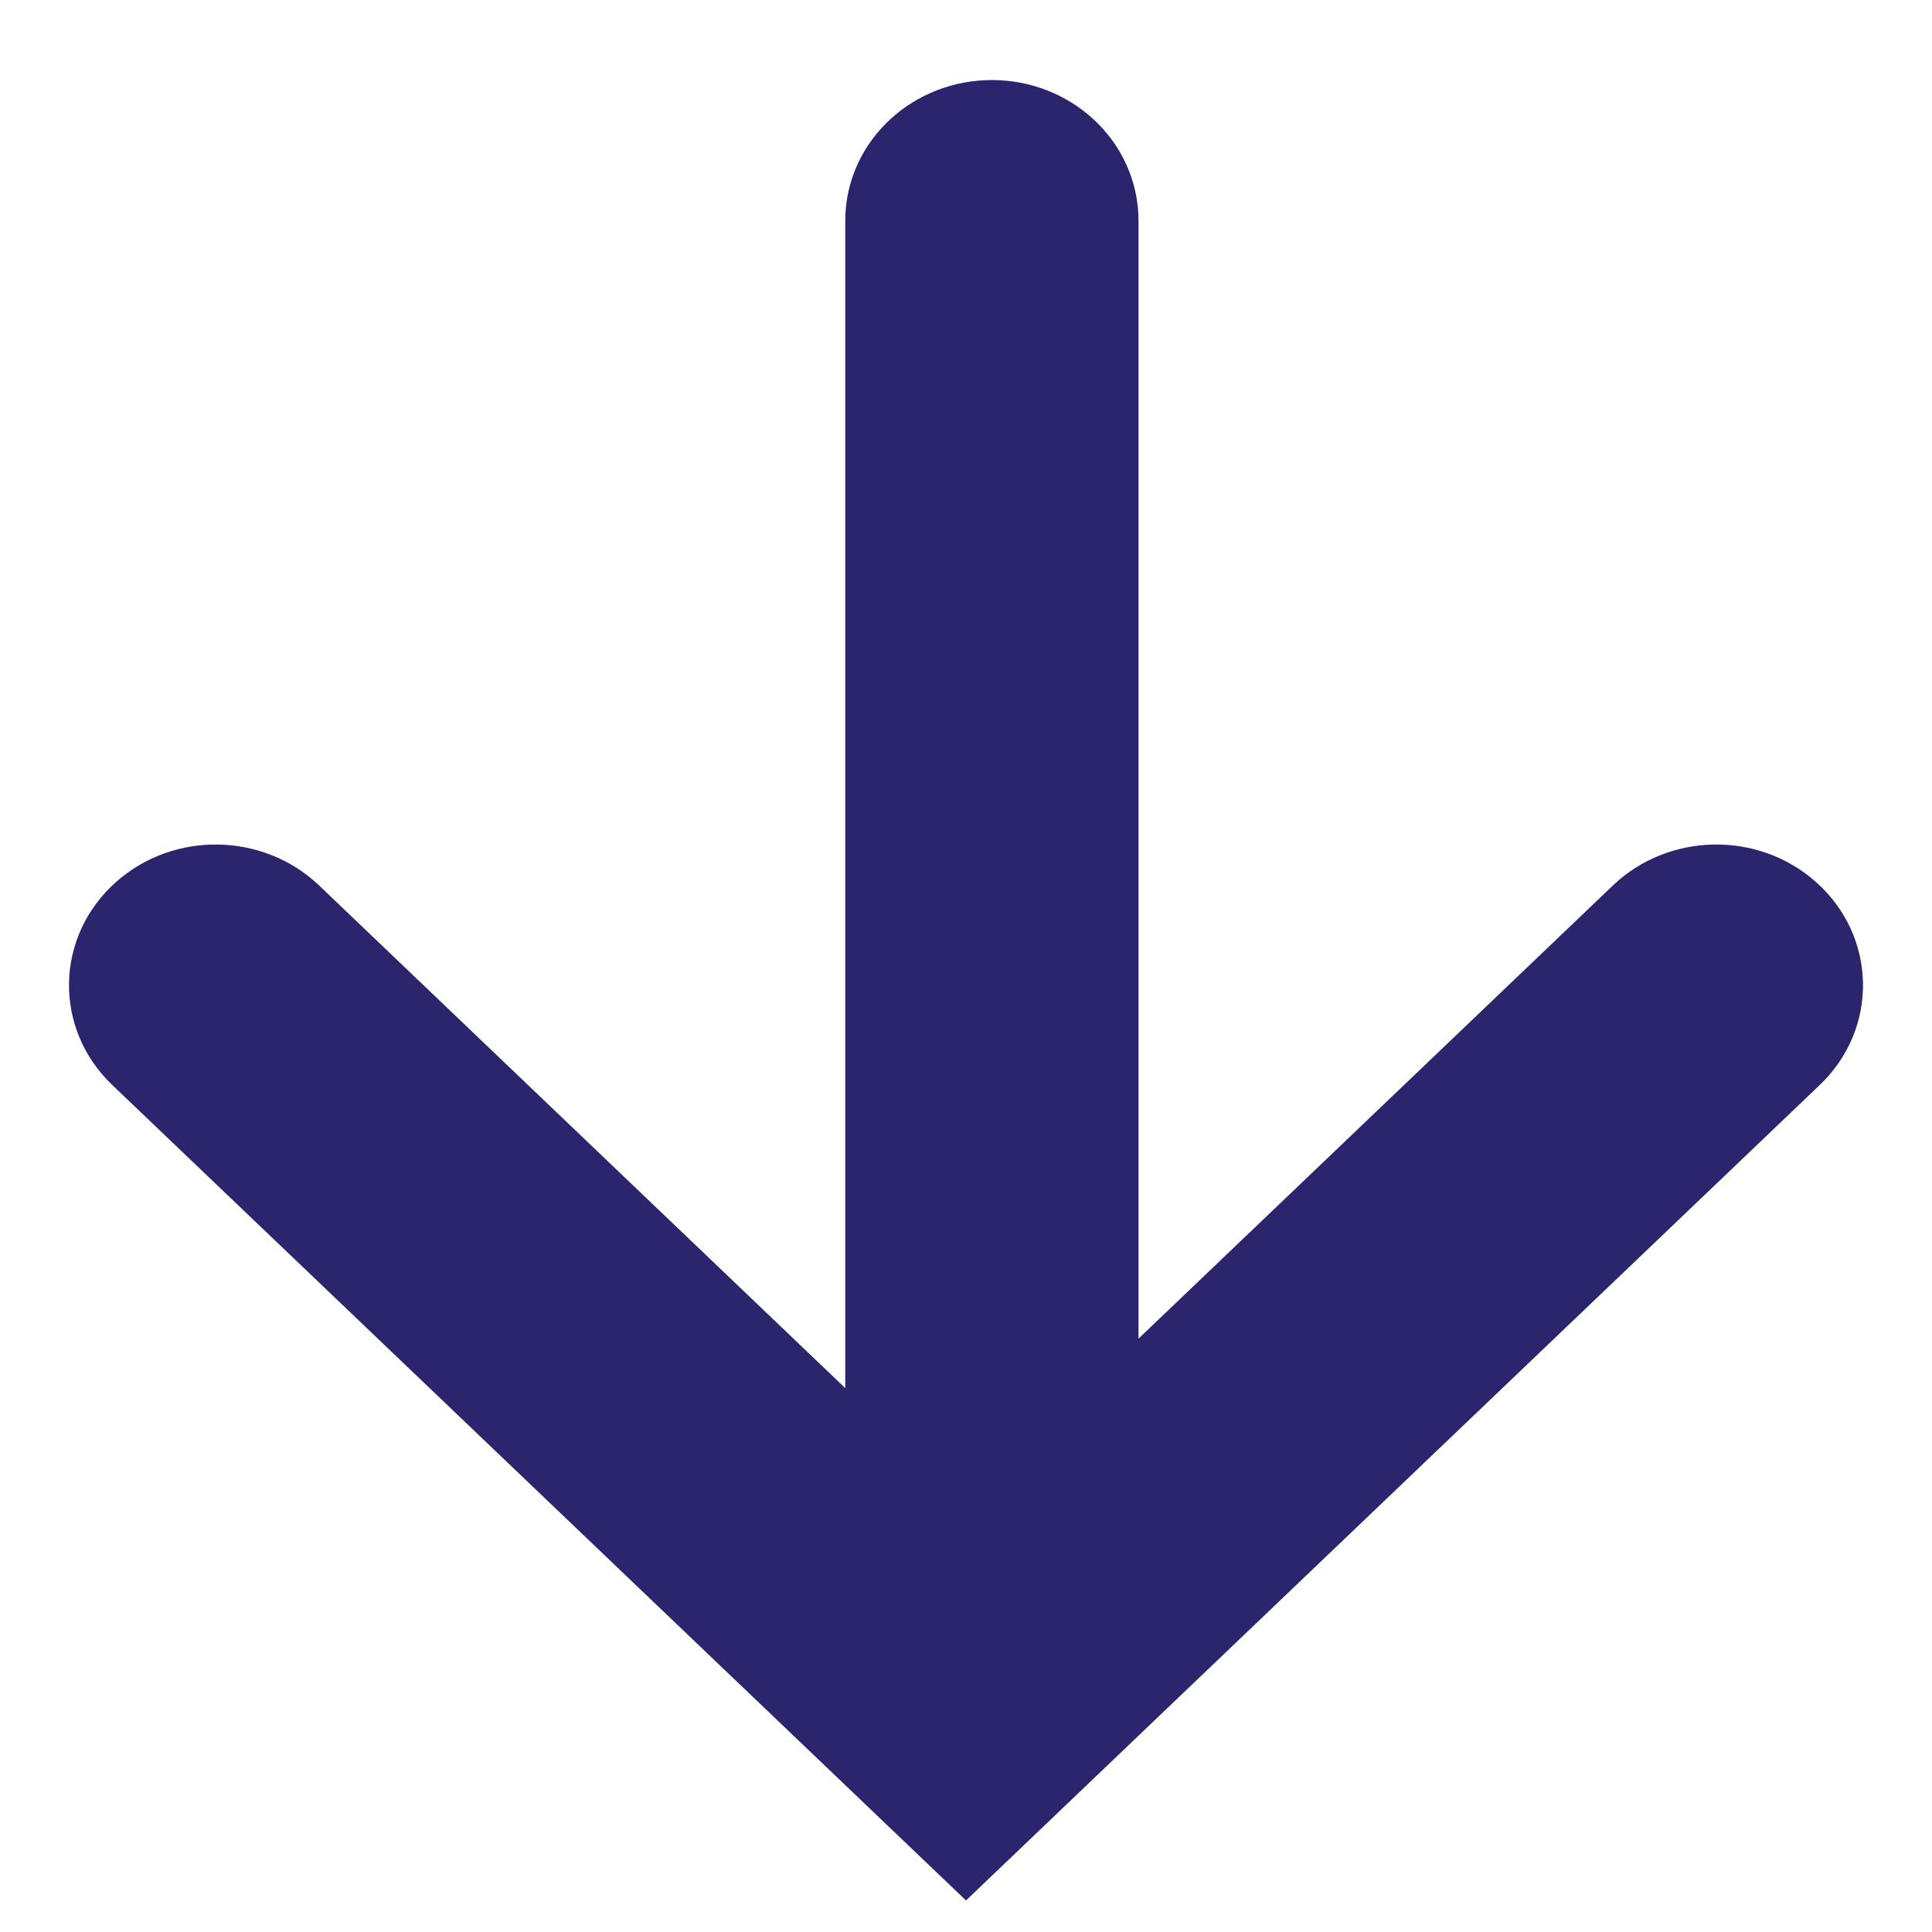 <svg width="14" height="14" viewBox="0 0 14 14" fill="none" xmlns="http://www.w3.org/2000/svg">
<g id="Vector">
<path fill-rule="evenodd" clip-rule="evenodd" d="M7 13.08L12.842 7.5C13.058 7.294 13.052 6.965 12.828 6.766C12.605 6.566 12.249 6.572 12.033 6.778L7 11.586L1.967 6.778C1.751 6.572 1.395 6.566 1.172 6.766C0.948 6.965 0.942 7.294 1.158 7.5L7 13.08Z" fill="#2B256D"/>
<path fill-rule="evenodd" clip-rule="evenodd" d="M7.188 12.506C7.498 12.506 7.75 12.273 7.75 11.987L7.75 1.599C7.75 1.313 7.498 1.08 7.188 1.08C6.877 1.08 6.625 1.313 6.625 1.599L6.625 11.987C6.625 12.273 6.877 12.506 7.188 12.506Z" fill="#2B256D"/>
<path fill-rule="evenodd" clip-rule="evenodd" d="M7 13.08L12.842 7.5C13.058 7.294 13.052 6.965 12.828 6.766C12.605 6.566 12.249 6.572 12.033 6.778L7 11.586L1.967 6.778C1.751 6.572 1.395 6.566 1.172 6.766C0.948 6.965 0.942 7.294 1.158 7.5L7 13.08Z" stroke="#2B256D" strokeWidth="0.2" strokeLinecap="round"/>
<path fill-rule="evenodd" clip-rule="evenodd" d="M7.188 12.506C7.498 12.506 7.75 12.273 7.75 11.987L7.75 1.599C7.75 1.313 7.498 1.08 7.188 1.08C6.877 1.08 6.625 1.313 6.625 1.599L6.625 11.987C6.625 12.273 6.877 12.506 7.188 12.506Z" stroke="#2B256D" strokeWidth="0.2" strokeLinecap="round"/>
</g>
</svg>
